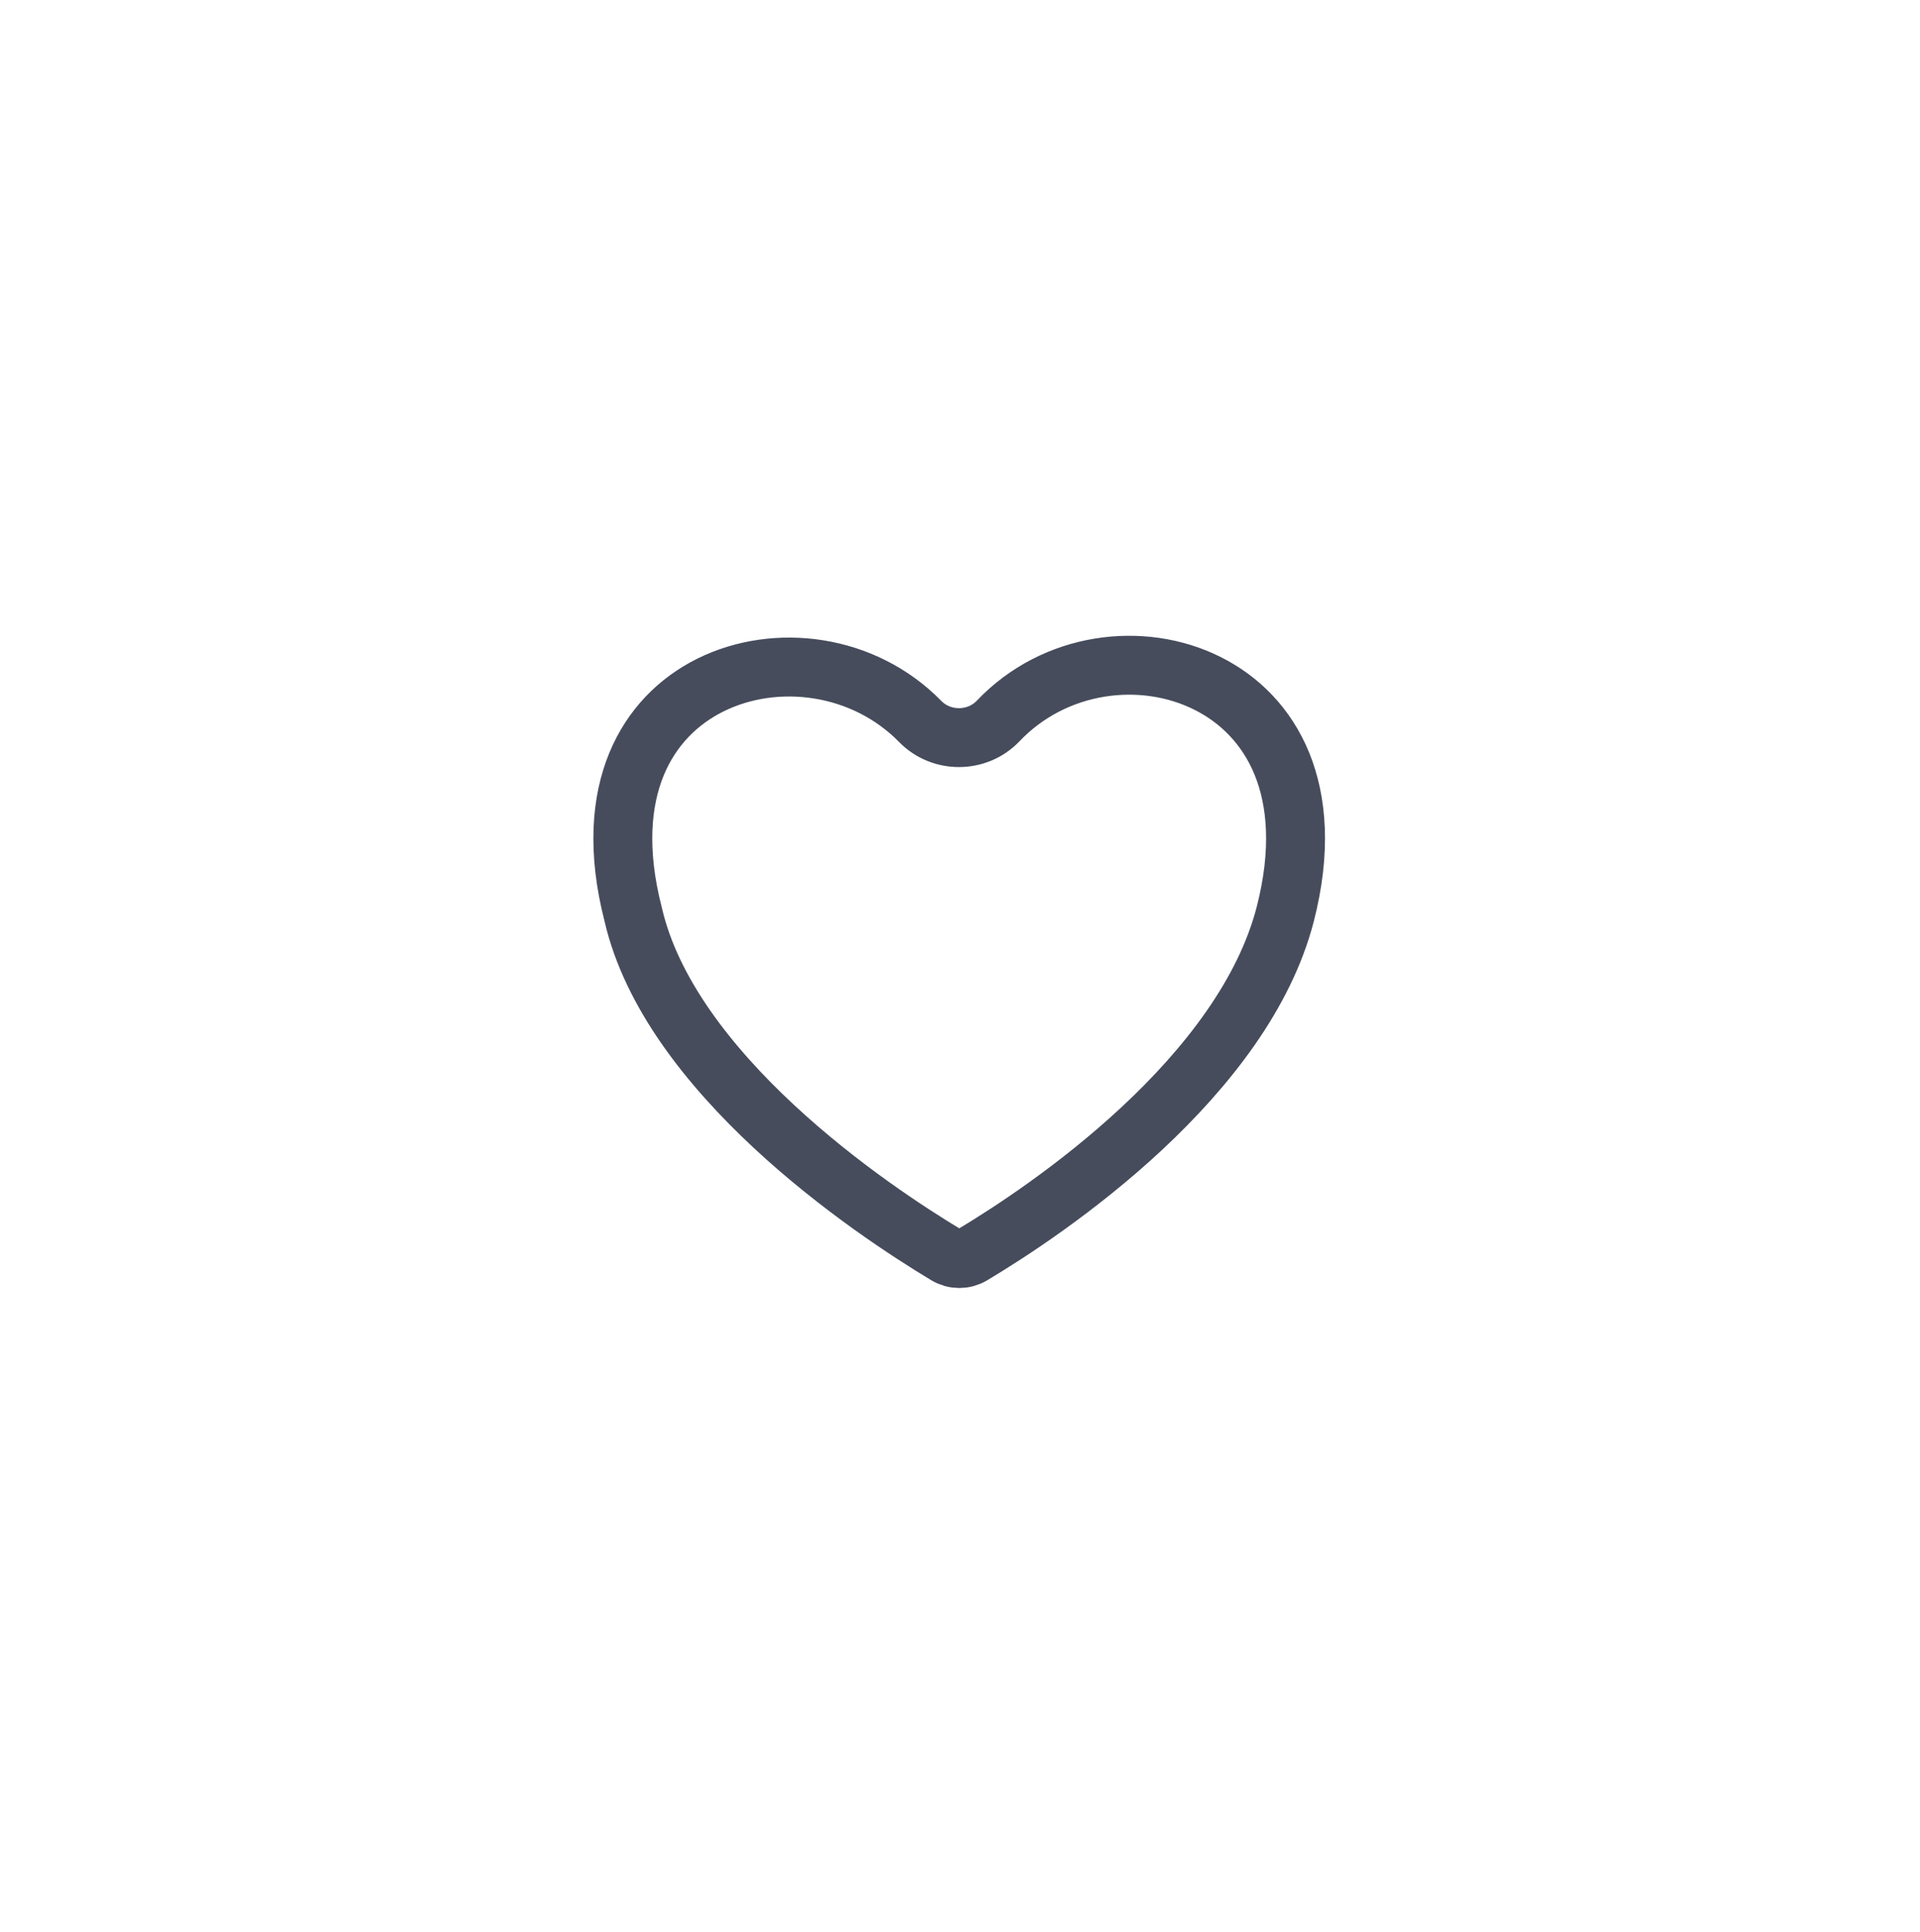 <svg width="163" height="164" viewBox="0 0 163 164" fill="none" xmlns="http://www.w3.org/2000/svg">
<g filter="url(#filter0_d_1938_1475)">
<rect x="15" y="13" width="133.074" height="133.074" rx="16" fill="white"/>
<path d="M53.764 75.516L53.757 75.485L53.749 75.455C52.37 70.095 52.743 65.889 54.029 62.75C55.313 59.618 57.576 57.371 60.312 56.013C65.871 53.256 73.324 54.2 78.123 59.107C79.924 60.948 82.962 60.931 84.74 59.063C89.531 54.029 96.969 53.09 102.526 55.878C105.266 57.253 107.538 59.529 108.828 62.693C110.119 65.862 110.492 70.094 109.113 75.455C107.359 82.27 102.44 88.524 96.934 93.655C91.467 98.749 85.665 102.513 82.533 104.386C81.851 104.794 81.023 104.794 80.339 104.383C77.161 102.472 71.237 98.623 65.719 93.495C60.15 88.319 55.286 82.107 53.764 75.516Z" stroke="#464C5C" stroke-width="5" stroke-linecap="square"/>
</g>
<defs>
<filter id="filter0_d_1938_1475" x="0.096" y="0.225" width="162.883" height="162.882" filterUnits="userSpaceOnUse" color-interpolation-filters="sRGB">
<feFlood flood-opacity="0" result="BackgroundImageFix"/>
<feColorMatrix in="SourceAlpha" type="matrix" values="0 0 0 0 0 0 0 0 0 0 0 0 0 0 0 0 0 0 127 0" result="hardAlpha"/>
<feOffset dy="2.129"/>
<feGaussianBlur stdDeviation="7.452"/>
<feComposite in2="hardAlpha" operator="out"/>
<feColorMatrix type="matrix" values="0 0 0 0 0.683 0 0 0 0 0.778 0 0 0 0 1 0 0 0 0.48 0"/>
<feBlend mode="normal" in2="BackgroundImageFix" result="effect1_dropShadow_1938_1475"/>
<feBlend mode="normal" in="SourceGraphic" in2="effect1_dropShadow_1938_1475" result="shape"/>
</filter>
</defs>
</svg>
